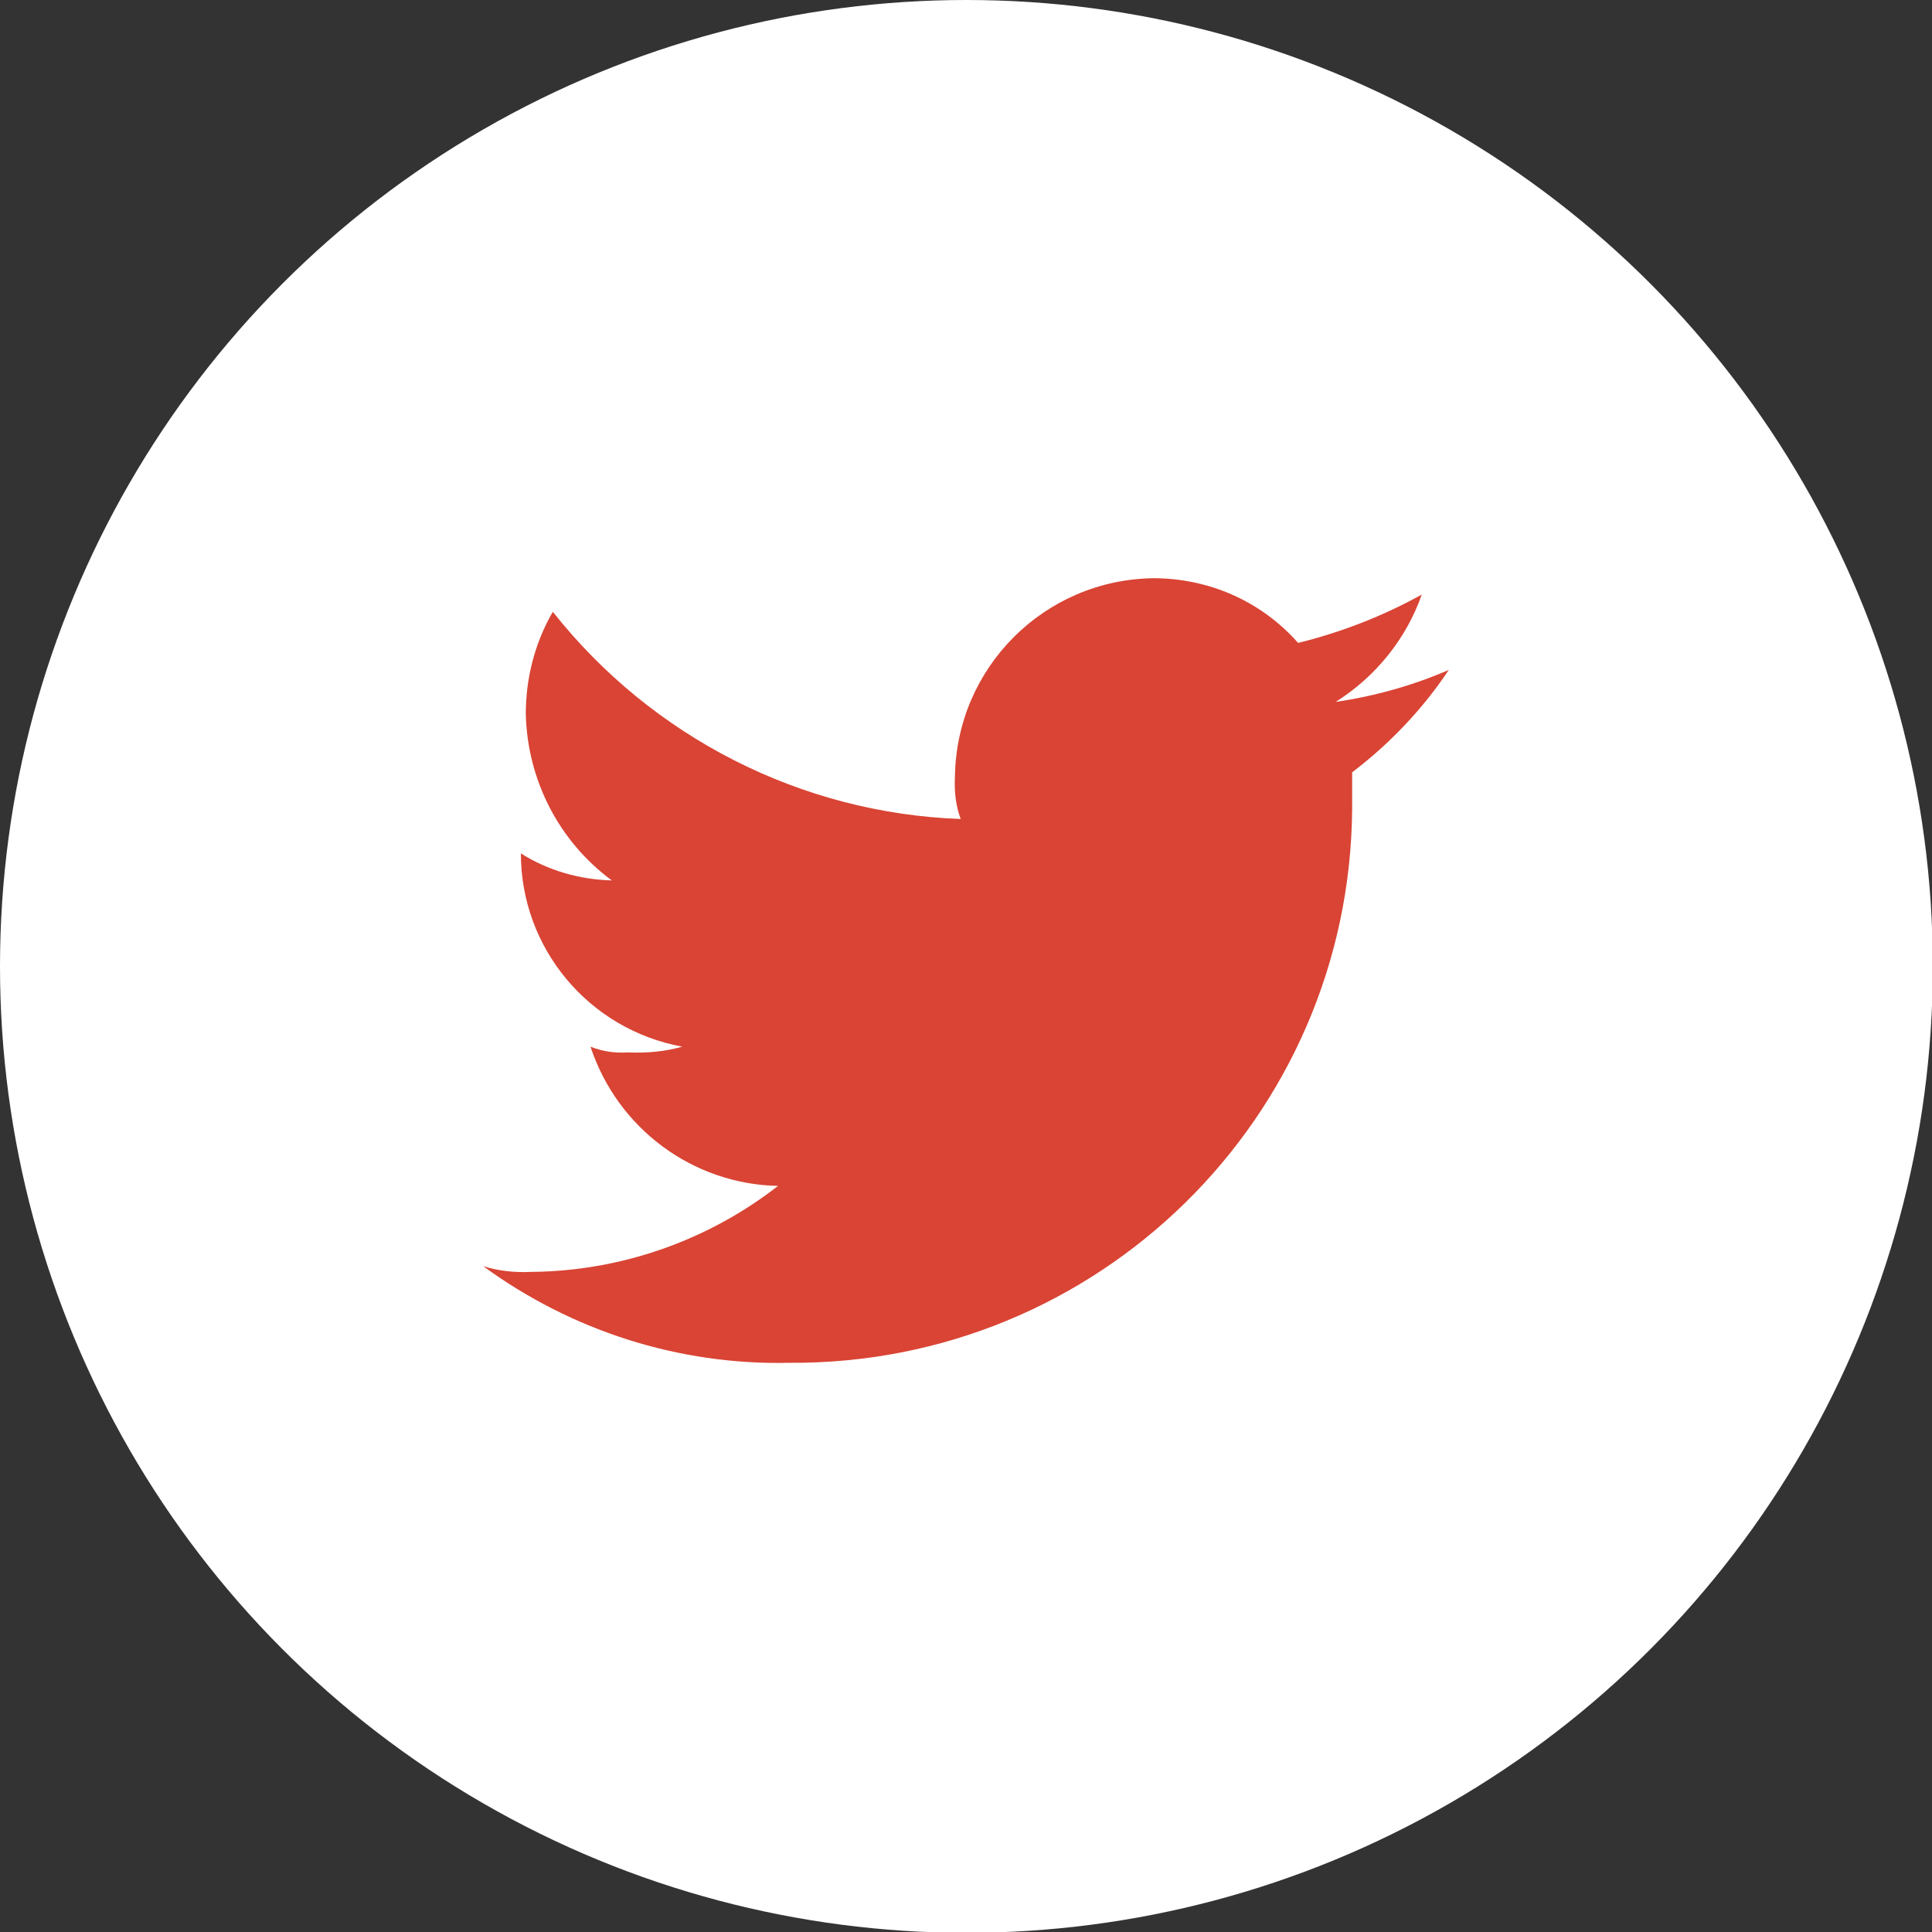 <?xml version="1.0" encoding="utf-8"?>
<!-- Generator: Adobe Illustrator 24.0.2, SVG Export Plug-In . SVG Version: 6.00 Build 0)  -->
<svg version="1.1" id="レイヤー_1" xmlns="http://www.w3.org/2000/svg" xmlns:xlink="http://www.w3.org/1999/xlink" x="0px"
	 y="0px" viewBox="0 0 235.9 235.9" style="enable-background:new 0 0 235.9 235.9;" xml:space="preserve">
<rect x="0" y="0" width="235.9" height="235.9" fill="#333333" stroke="none"/>
<style type="text/css">
	.st0{fill:#FFFFFF;}
	.st1{fill-rule:evenodd;clip-rule:evenodd;fill:#D94434;}
</style>
<circle id="楕円形_6" class="st0" cx="118" cy="118" r="118"/>
<g id="Twitter" transform="translate(10 12)">
	<path id="パス_2" class="st1" d="M86.3,154.4c37.7,0.3,68.5-29.9,68.8-67.6c0-0.4,0-0.8,0-1.2v-3.3c4.6-3.5,8.6-7.7,11.8-12.5
		c-4.4,1.9-9,3.2-13.8,3.9c4.9-3.1,8.6-7.7,10.5-13.1c-4.7,2.6-9.8,4.6-15.1,5.9c-4.5-5.1-10.9-7.9-17.7-7.9
		c-13.3,0.2-24,10.9-24.2,24.2c-0.1,1.8,0.1,3.6,0.7,5.2C87.8,87.3,69.6,78,57.5,62.7c-2.2,3.8-3.3,8.1-3.3,12.5
		c0.2,8,4,15.5,10.5,20.3c-3.9-0.1-7.8-1.2-11.1-3.3l0,0c0,11.6,8.3,21.5,19.7,23.6c-2.1,0.6-4.3,0.8-6.6,0.7
		c-1.6,0.1-3.1-0.1-4.6-0.7c3.3,10,12.5,16.8,22.9,17c-8.6,6.7-19.2,10.4-30.1,10.5c-2,0.1-4-0.1-5.9-0.7
		C59.8,150.5,72.9,154.7,86.3,154.4"/>
</g>
</svg>
